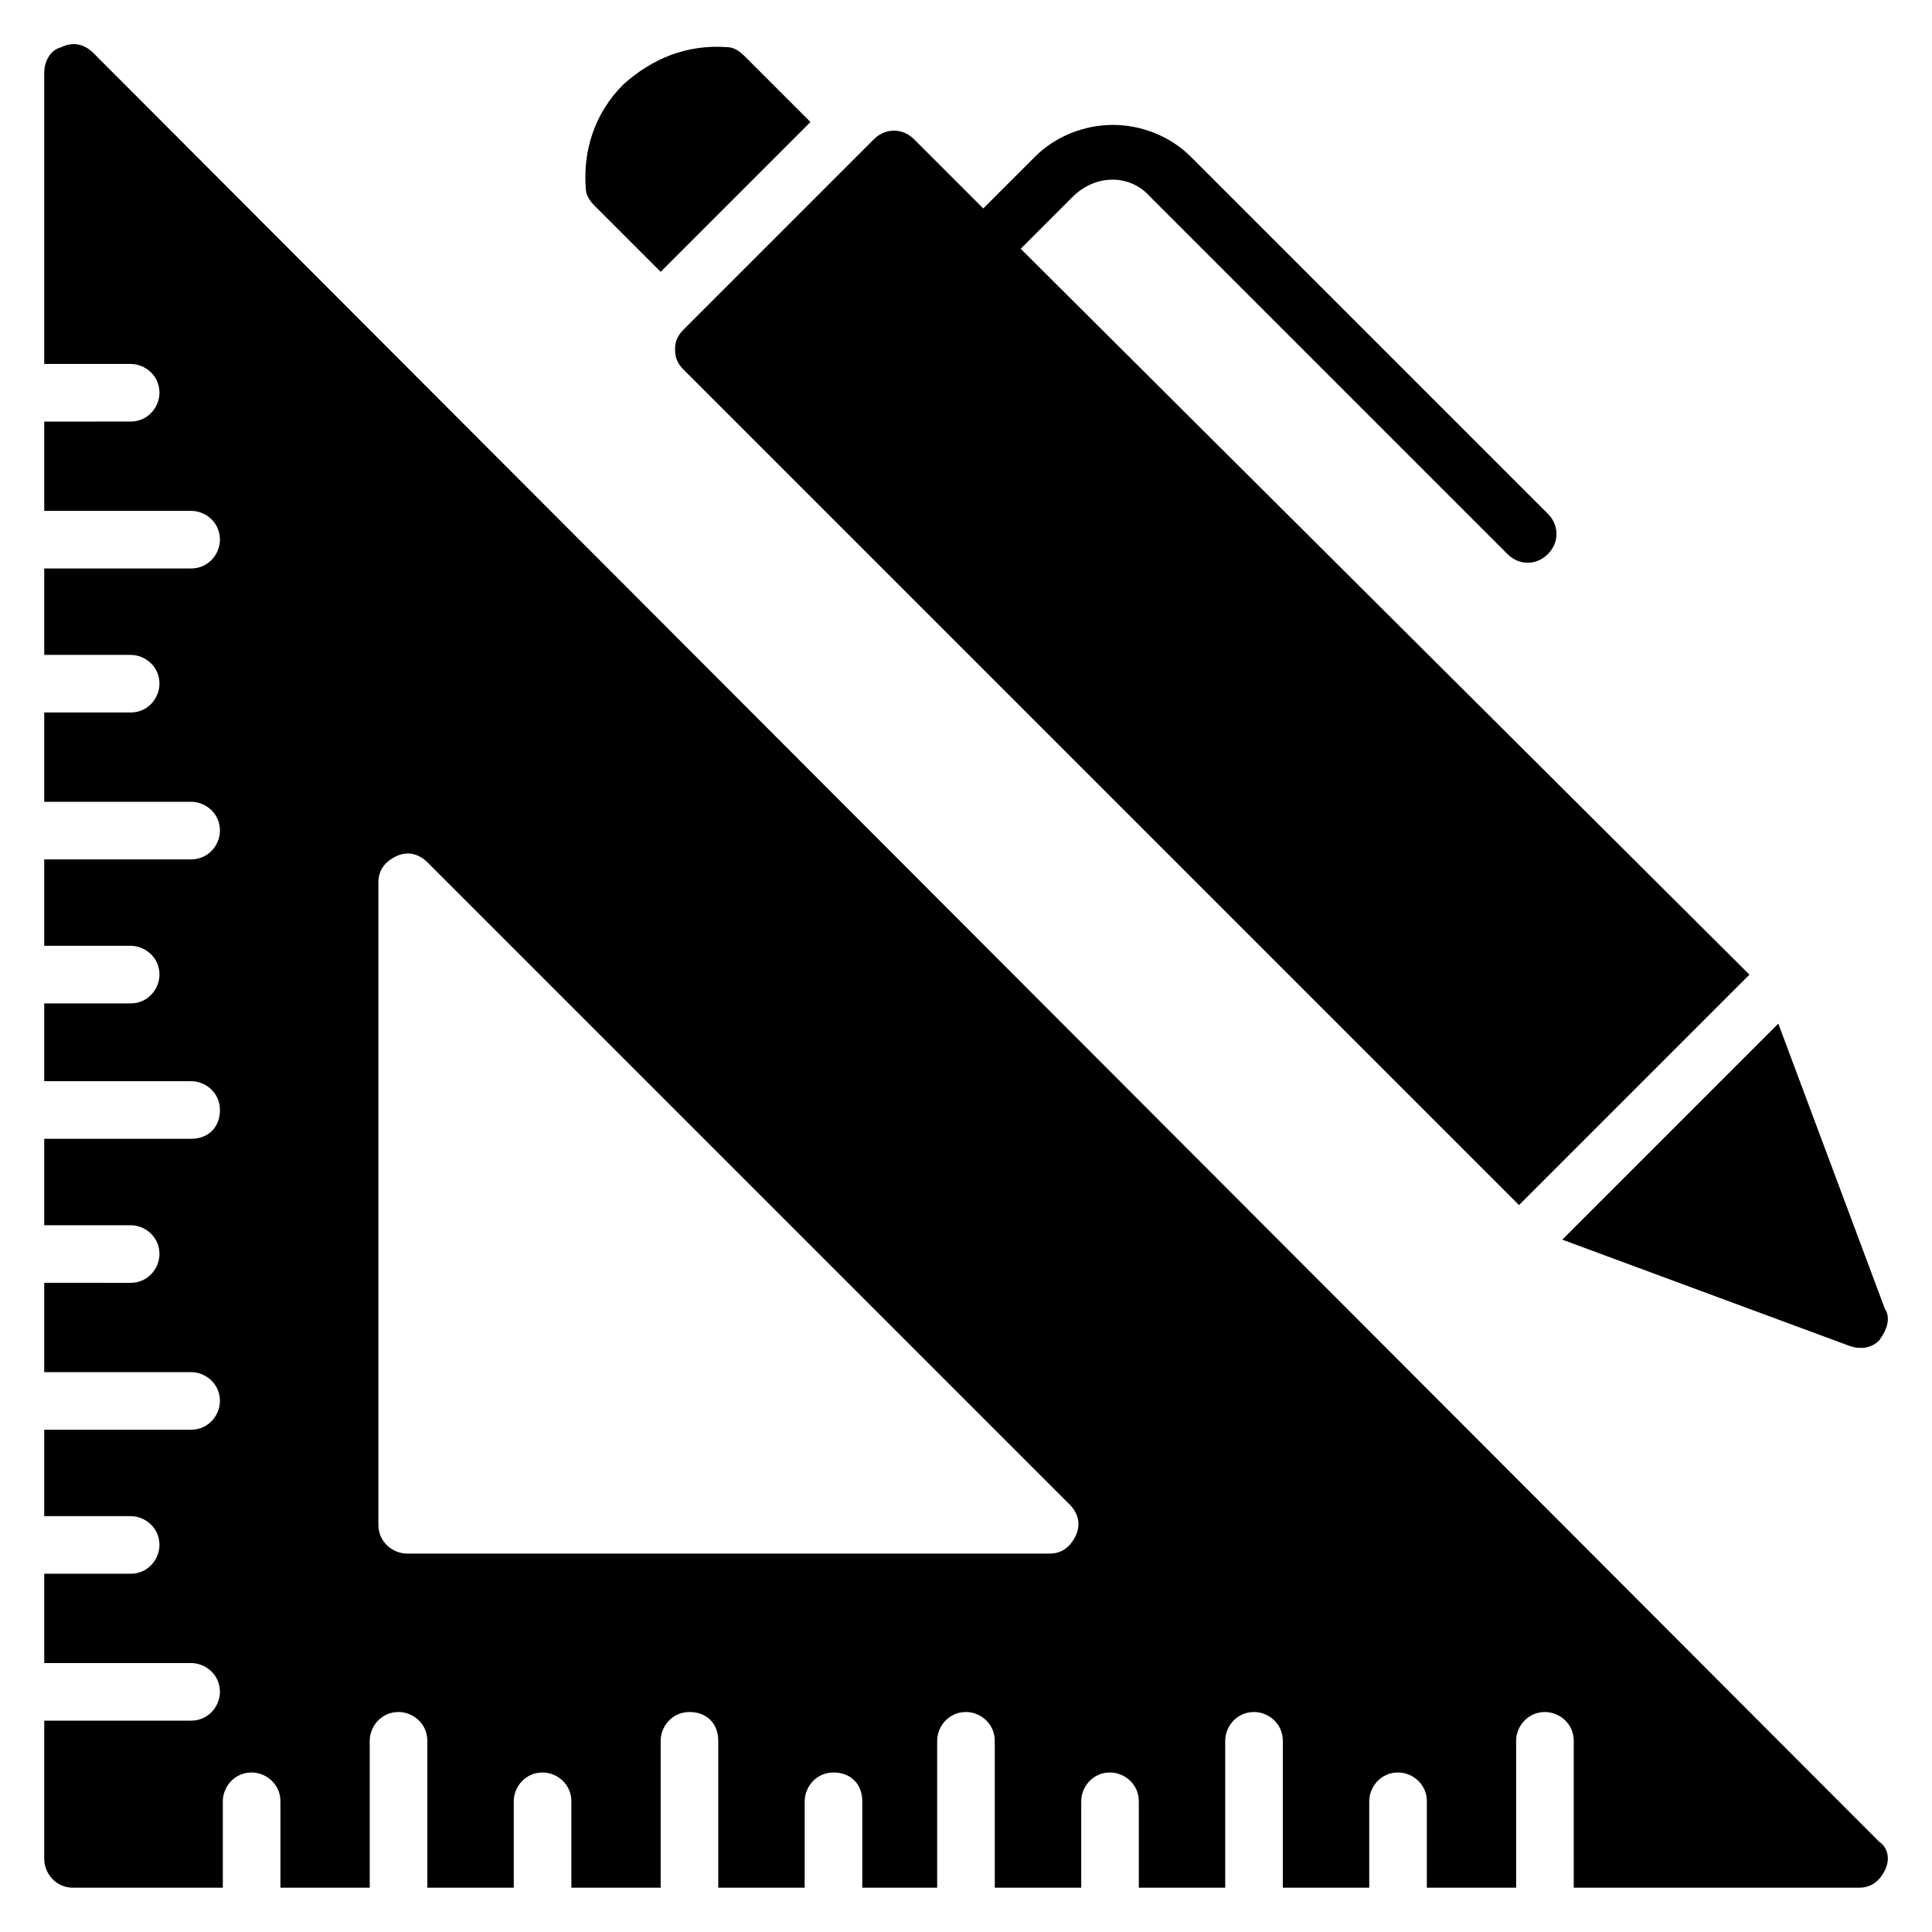 <?xml version="1.0" encoding="UTF-8"?>
<!-- Uploaded to: ICON Repo, www.svgrepo.com, Generator: ICON Repo Mixer Tools -->
<svg fill="#000000" width="800px" height="800px" version="1.1" viewBox="144 144 512 512" xmlns="http://www.w3.org/2000/svg">
 <g>
  <path d="m641.98 632.05-473.28-474.04c-2.289-2.289-5.344-3.051-8.395-1.523-3.055 0.762-4.582 3.816-4.582 6.867v77.098h22.902c3.816 0 7.633 3.055 7.633 7.633 0 3.816-3.055 7.633-7.633 7.633l-22.902 0.004v23.664h38.93c3.816 0 7.633 3.055 7.633 7.633 0 3.816-3.055 7.633-7.633 7.633h-38.93v22.902h22.902c3.816 0 7.633 3.055 7.633 7.633 0 3.816-3.055 7.633-7.633 7.633h-22.902v23.664h38.93c3.816 0 7.633 3.055 7.633 7.633 0 3.816-3.055 7.633-7.633 7.633h-38.93v22.902h22.902c3.816 0 7.633 3.055 7.633 7.633 0 3.816-3.055 7.633-7.633 7.633h-22.902v20.609h38.93c3.816 0 7.633 3.055 7.633 7.633 0 4.582-3.055 7.633-7.633 7.633l-38.93 0.004v22.902h22.902c3.816 0 7.633 3.055 7.633 7.633 0 3.816-3.055 7.633-7.633 7.633l-22.902-0.004v23.664h38.93c3.816 0 7.633 3.055 7.633 7.633 0 3.816-3.055 7.633-7.633 7.633l-38.93 0.004v22.902h22.902c3.816 0 7.633 3.055 7.633 7.633 0 3.816-3.055 7.633-7.633 7.633h-22.902v23.664h38.93c3.816 0 7.633 3.055 7.633 7.633 0 3.816-3.055 7.633-7.633 7.633h-38.93v36.641c0 3.816 3.055 7.633 7.633 7.633h39.695v-22.902c0-3.816 3.055-7.633 7.633-7.633 3.816 0 7.633 3.055 7.633 7.633v22.902h23.664v-38.93c0-3.816 3.055-7.633 7.633-7.633 3.816 0 7.633 3.055 7.633 7.633l0.004 38.93h22.902v-22.902c0-3.816 3.055-7.633 7.633-7.633 3.816 0 7.633 3.055 7.633 7.633v22.902h23.664v-38.93c0-3.816 3.055-7.633 7.633-7.633 4.582 0 7.633 3.055 7.633 7.633v38.93h22.902v-22.902c0-3.816 3.055-7.633 7.633-7.633 4.582 0 7.633 3.055 7.633 7.633v22.902h19.844v-38.93c0-3.816 3.055-7.633 7.633-7.633 3.816 0 7.633 3.055 7.633 7.633l0.004 38.93h22.902v-22.902c0-3.816 3.055-7.633 7.633-7.633 3.816 0 7.633 3.055 7.633 7.633v22.902h22.898v-38.93c0-3.816 3.055-7.633 7.633-7.633 3.816 0 7.633 3.055 7.633 7.633v38.93h22.902v-22.902c0-3.816 3.055-7.633 7.633-7.633 3.816 0 7.633 3.055 7.633 7.633v22.902h23.664v-38.93c0-3.816 3.055-7.633 7.633-7.633 3.816 0 7.633 3.055 7.633 7.633l0.004 38.93h75.57c3.055 0 5.344-1.527 6.871-4.582 1.523-3.051 0.762-6.106-1.527-7.633zm-212.98-80.914c-1.527 3.055-3.816 4.582-6.871 4.582h-170.22c-3.816 0-7.633-3.055-7.633-7.633v-170.23c0-3.055 1.527-5.344 4.582-6.871 3.055-1.527 6.106-0.762 8.398 1.527l170.23 170.23c2.285 2.289 3.047 5.344 1.52 8.395z"/>
  <path d="m358.78 176.34-39.695 39.695-17.559-17.559c-1.527-1.527-2.289-3.055-2.289-4.582-0.762-9.922 2.289-19.848 9.922-27.48 7.633-6.871 16.793-10.688 27.48-9.922 1.527 0 3.055 0.762 4.582 2.289z"/>
  <path d="m414.5 209.93 13.742-13.742c6.106-6.106 15.266-6.106 20.609 0l94.656 94.656c3.055 3.055 7.633 3.055 10.688 0 3.055-3.055 3.055-7.633 0-10.688l-94.66-94.656c-5.344-5.344-12.977-8.398-20.609-8.398-7.633 0-15.266 3.055-20.609 8.398l-13.742 13.742-18.32-18.32c-3.055-3.055-7.633-3.055-10.688 0l-50.383 50.383c-1.527 1.527-2.289 3.055-2.289 5.344 0 2.289 0.762 3.816 2.289 5.344l221.37 221.37 61.066-61.066z"/>
  <path d="m643.51 490.84-28.242-75.57-57.25 57.25 76.336 28.242c2.289 0.762 5.344 0.762 7.633-1.527 2.285-3.051 3.047-6.106 1.523-8.395z"/>
 </g>
</svg>